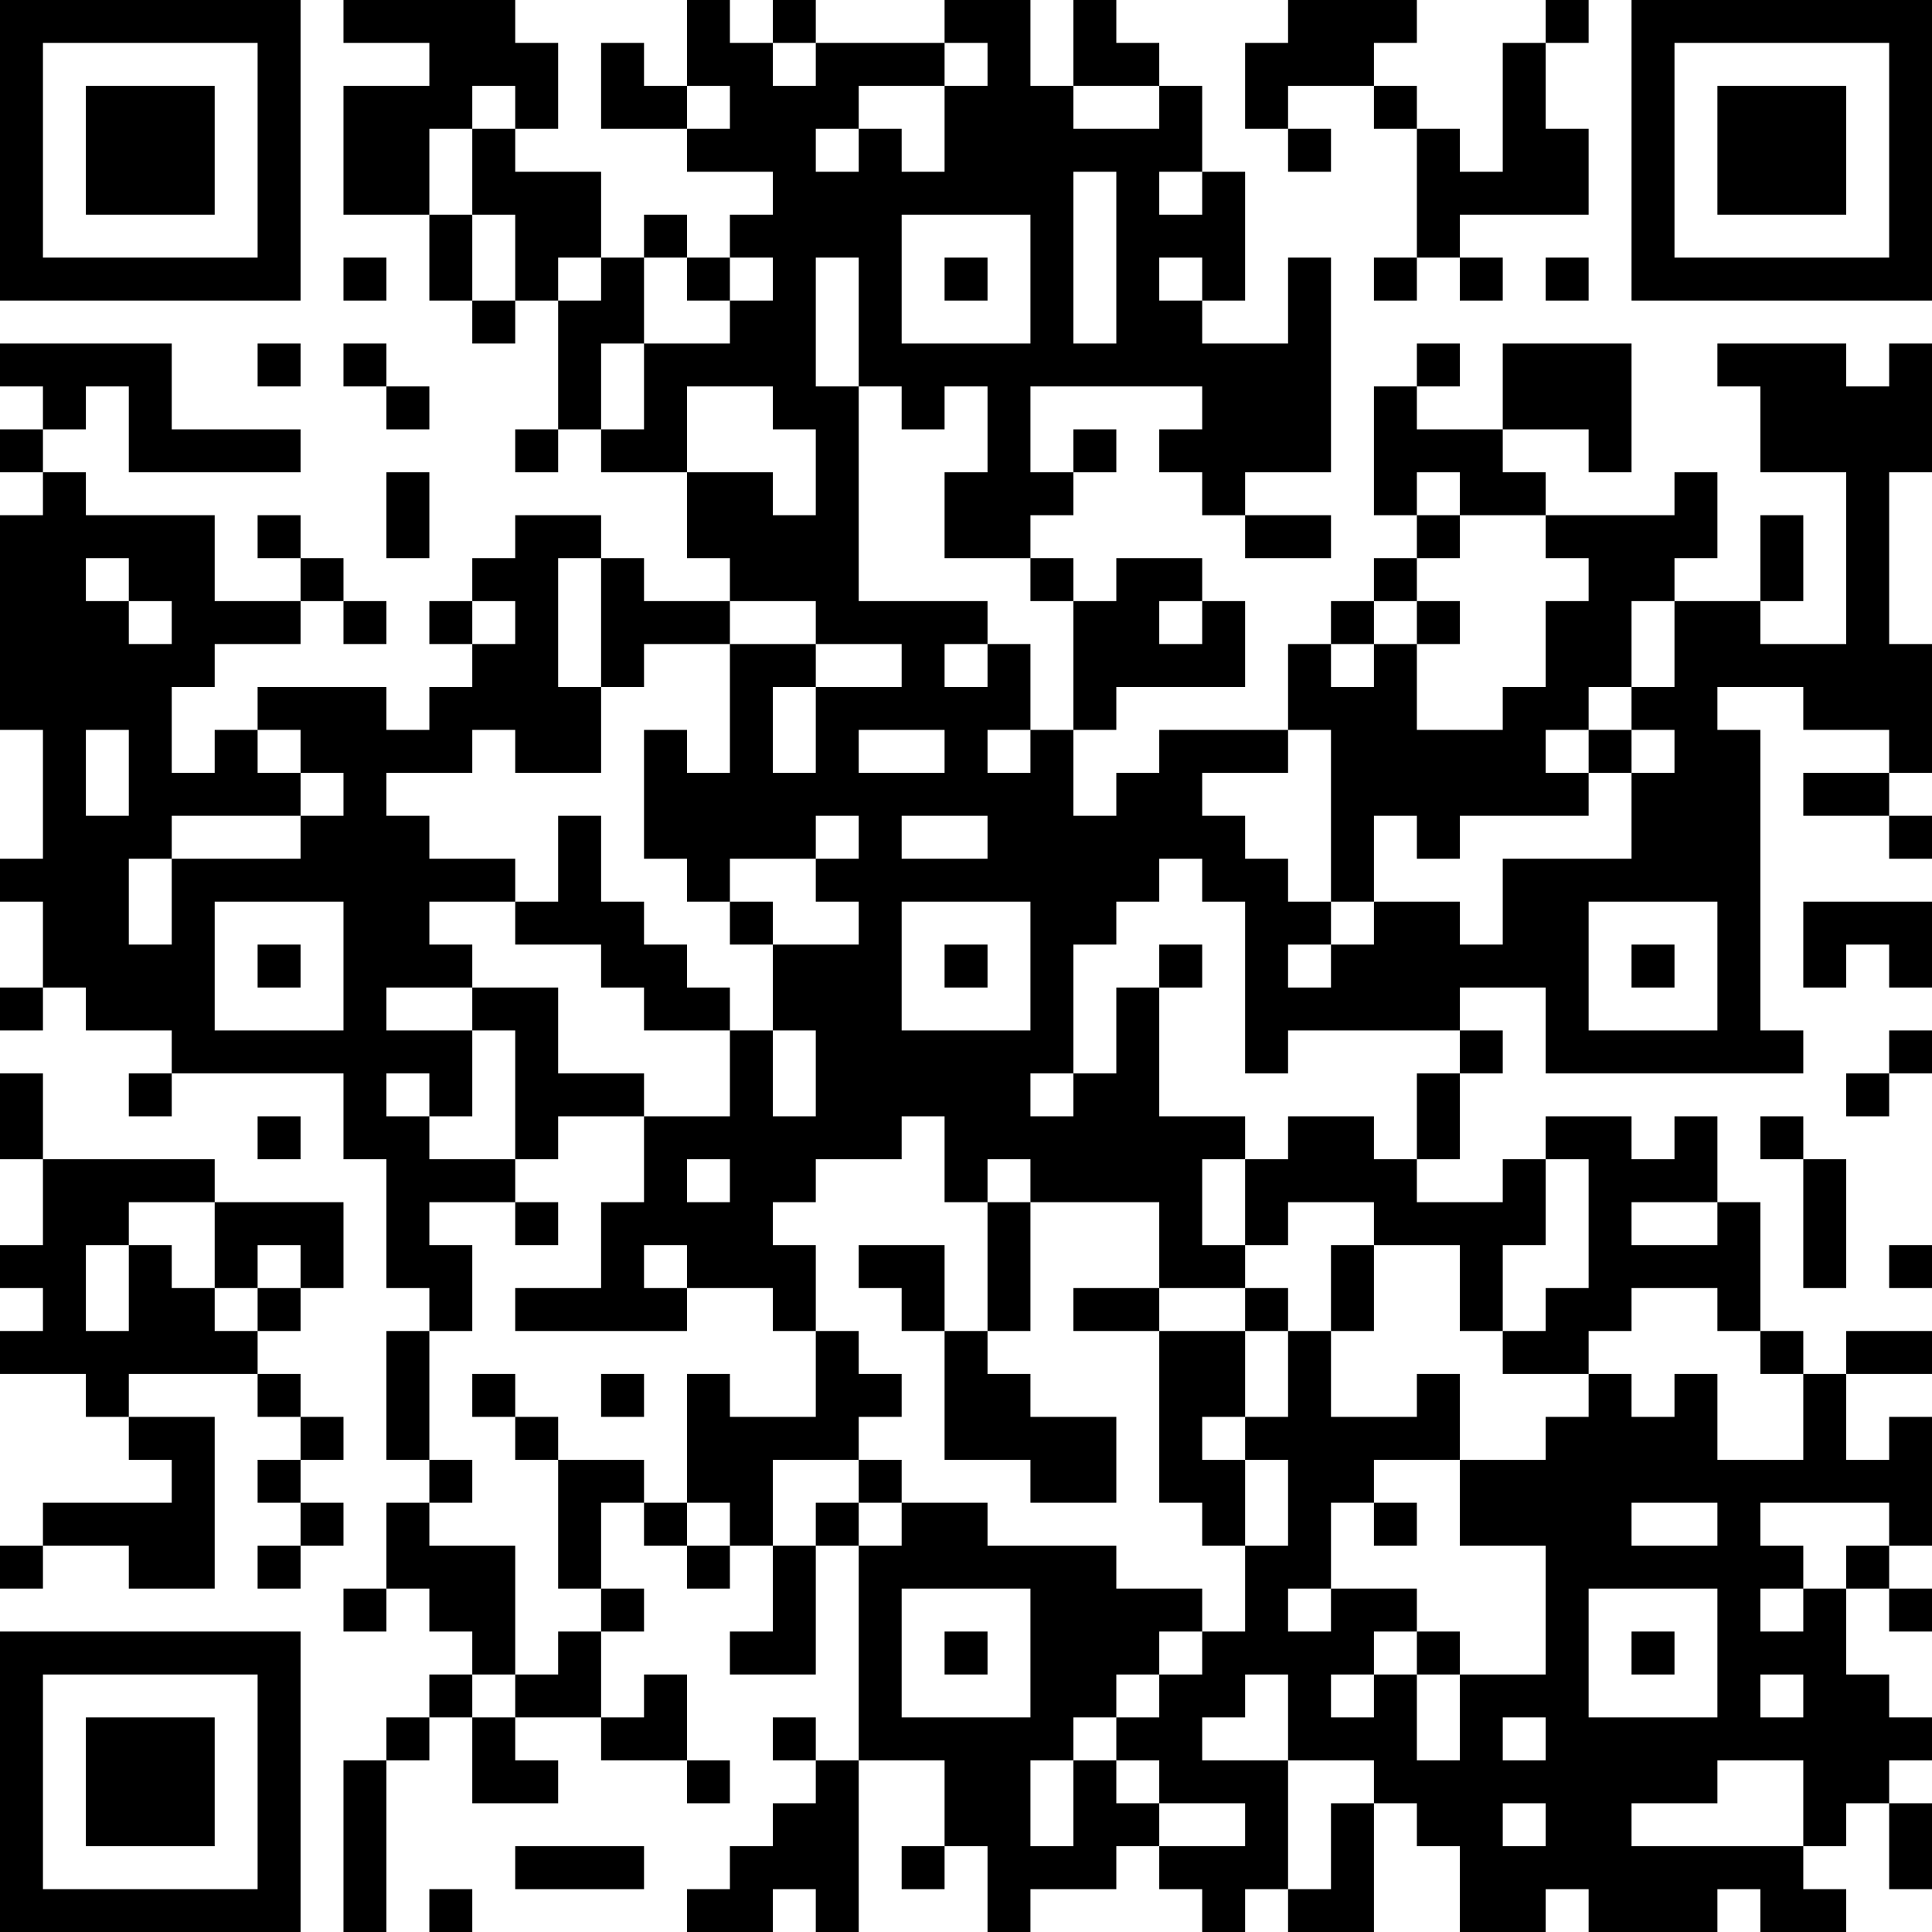 <?xml version="1.0" encoding="UTF-8"?>
<svg xmlns="http://www.w3.org/2000/svg" version="1.1" width="300" height="300" viewBox="0 0 300 300"><rect x="0" y="0" width="300" height="300" fill="#ffffff"/><g transform="scale(6.667)"><g transform="translate(0,0)"><path fill-rule="evenodd" d="M8 0L8 1L10 1L10 2L8 2L8 5L10 5L10 7L11 7L11 8L12 8L12 7L13 7L13 10L12 10L12 11L13 11L13 10L14 10L14 11L16 11L16 13L17 13L17 14L15 14L15 13L14 13L14 12L12 12L12 13L11 13L11 14L10 14L10 15L11 15L11 16L10 16L10 17L9 17L9 16L6 16L6 17L5 17L5 18L4 18L4 16L5 16L5 15L7 15L7 14L8 14L8 15L9 15L9 14L8 14L8 13L7 13L7 12L6 12L6 13L7 13L7 14L5 14L5 12L2 12L2 11L1 11L1 10L2 10L2 9L3 9L3 11L7 11L7 10L4 10L4 8L0 8L0 9L1 9L1 10L0 10L0 11L1 11L1 12L0 12L0 17L1 17L1 20L0 20L0 21L1 21L1 23L0 23L0 24L1 24L1 23L2 23L2 24L4 24L4 25L3 25L3 26L4 26L4 25L8 25L8 27L9 27L9 30L10 30L10 31L9 31L9 34L10 34L10 35L9 35L9 37L8 37L8 38L9 38L9 37L10 37L10 38L11 38L11 39L10 39L10 40L9 40L9 41L8 41L8 45L9 45L9 41L10 41L10 40L11 40L11 42L13 42L13 41L12 41L12 40L14 40L14 41L16 41L16 42L17 42L17 41L16 41L16 39L15 39L15 40L14 40L14 38L15 38L15 37L14 37L14 35L15 35L15 36L16 36L16 37L17 37L17 36L18 36L18 38L17 38L17 39L19 39L19 36L20 36L20 41L19 41L19 40L18 40L18 41L19 41L19 42L18 42L18 43L17 43L17 44L16 44L16 45L18 45L18 44L19 44L19 45L20 45L20 41L22 41L22 43L21 43L21 44L22 44L22 43L23 43L23 45L24 45L24 44L26 44L26 43L27 43L27 44L28 44L28 45L29 45L29 44L30 44L30 45L32 45L32 42L33 42L33 43L34 43L34 45L36 45L36 44L37 44L37 45L40 45L40 44L41 44L41 45L43 45L43 44L42 44L42 43L43 43L43 42L44 42L44 44L45 44L45 42L44 42L44 41L45 41L45 40L44 40L44 39L43 39L43 37L44 37L44 38L45 38L45 37L44 37L44 36L45 36L45 33L44 33L44 34L43 34L43 32L45 32L45 31L43 31L43 32L42 32L42 31L41 31L41 28L40 28L40 26L39 26L39 27L38 27L38 26L36 26L36 27L35 27L35 28L33 28L33 27L34 27L34 25L35 25L35 24L34 24L34 23L36 23L36 25L42 25L42 24L41 24L41 17L40 17L40 16L42 16L42 17L44 17L44 18L42 18L42 19L44 19L44 20L45 20L45 19L44 19L44 18L45 18L45 15L44 15L44 11L45 11L45 8L44 8L44 9L43 9L43 8L40 8L40 9L41 9L41 11L43 11L43 15L41 15L41 14L42 14L42 12L41 12L41 14L39 14L39 13L40 13L40 11L39 11L39 12L36 12L36 11L35 11L35 10L37 10L37 11L38 11L38 8L35 8L35 10L33 10L33 9L34 9L34 8L33 8L33 9L32 9L32 12L33 12L33 13L32 13L32 14L31 14L31 15L30 15L30 17L27 17L27 18L26 18L26 19L25 19L25 17L26 17L26 16L29 16L29 14L28 14L28 13L26 13L26 14L25 14L25 13L24 13L24 12L25 12L25 11L26 11L26 10L25 10L25 11L24 11L24 9L28 9L28 10L27 10L27 11L28 11L28 12L29 12L29 13L31 13L31 12L29 12L29 11L31 11L31 6L30 6L30 8L28 8L28 7L29 7L29 4L28 4L28 2L27 2L27 1L26 1L26 0L25 0L25 2L24 2L24 0L22 0L22 1L19 1L19 0L18 0L18 1L17 1L17 0L16 0L16 2L15 2L15 1L14 1L14 3L16 3L16 4L18 4L18 5L17 5L17 6L16 6L16 5L15 5L15 6L14 6L14 4L12 4L12 3L13 3L13 1L12 1L12 0ZM30 0L30 1L29 1L29 3L30 3L30 4L31 4L31 3L30 3L30 2L32 2L32 3L33 3L33 6L32 6L32 7L33 7L33 6L34 6L34 7L35 7L35 6L34 6L34 5L37 5L37 3L36 3L36 1L37 1L37 0L36 0L36 1L35 1L35 4L34 4L34 3L33 3L33 2L32 2L32 1L33 1L33 0ZM18 1L18 2L19 2L19 1ZM22 1L22 2L20 2L20 3L19 3L19 4L20 4L20 3L21 3L21 4L22 4L22 2L23 2L23 1ZM11 2L11 3L10 3L10 5L11 5L11 7L12 7L12 5L11 5L11 3L12 3L12 2ZM16 2L16 3L17 3L17 2ZM25 2L25 3L27 3L27 2ZM25 4L25 8L26 8L26 4ZM27 4L27 5L28 5L28 4ZM21 5L21 8L24 8L24 5ZM8 6L8 7L9 7L9 6ZM13 6L13 7L14 7L14 6ZM15 6L15 8L14 8L14 10L15 10L15 8L17 8L17 7L18 7L18 6L17 6L17 7L16 7L16 6ZM19 6L19 9L20 9L20 14L23 14L23 15L22 15L22 16L23 16L23 15L24 15L24 17L23 17L23 18L24 18L24 17L25 17L25 14L24 14L24 13L22 13L22 11L23 11L23 9L22 9L22 10L21 10L21 9L20 9L20 6ZM22 6L22 7L23 7L23 6ZM27 6L27 7L28 7L28 6ZM36 6L36 7L37 7L37 6ZM6 8L6 9L7 9L7 8ZM8 8L8 9L9 9L9 10L10 10L10 9L9 9L9 8ZM16 9L16 11L18 11L18 12L19 12L19 10L18 10L18 9ZM9 11L9 13L10 13L10 11ZM33 11L33 12L34 12L34 13L33 13L33 14L32 14L32 15L31 15L31 16L32 16L32 15L33 15L33 17L35 17L35 16L36 16L36 14L37 14L37 13L36 13L36 12L34 12L34 11ZM2 13L2 14L3 14L3 15L4 15L4 14L3 14L3 13ZM13 13L13 16L14 16L14 18L12 18L12 17L11 17L11 18L9 18L9 19L10 19L10 20L12 20L12 21L10 21L10 22L11 22L11 23L9 23L9 24L11 24L11 26L10 26L10 25L9 25L9 26L10 26L10 27L12 27L12 28L10 28L10 29L11 29L11 31L10 31L10 34L11 34L11 35L10 35L10 36L12 36L12 39L11 39L11 40L12 40L12 39L13 39L13 38L14 38L14 37L13 37L13 34L15 34L15 35L16 35L16 36L17 36L17 35L16 35L16 32L17 32L17 33L19 33L19 31L20 31L20 32L21 32L21 33L20 33L20 34L18 34L18 36L19 36L19 35L20 35L20 36L21 36L21 35L23 35L23 36L26 36L26 37L28 37L28 38L27 38L27 39L26 39L26 40L25 40L25 41L24 41L24 43L25 43L25 41L26 41L26 42L27 42L27 43L29 43L29 42L27 42L27 41L26 41L26 40L27 40L27 39L28 39L28 38L29 38L29 36L30 36L30 34L29 34L29 33L30 33L30 31L31 31L31 33L33 33L33 32L34 32L34 34L32 34L32 35L31 35L31 37L30 37L30 38L31 38L31 37L33 37L33 38L32 38L32 39L31 39L31 40L32 40L32 39L33 39L33 41L34 41L34 39L36 39L36 36L34 36L34 34L36 34L36 33L37 33L37 32L38 32L38 33L39 33L39 32L40 32L40 34L42 34L42 32L41 32L41 31L40 31L40 30L38 30L38 31L37 31L37 32L35 32L35 31L36 31L36 30L37 30L37 27L36 27L36 29L35 29L35 31L34 31L34 29L32 29L32 28L30 28L30 29L29 29L29 27L30 27L30 26L32 26L32 27L33 27L33 25L34 25L34 24L30 24L30 25L29 25L29 21L28 21L28 20L27 20L27 21L26 21L26 22L25 22L25 25L24 25L24 26L25 26L25 25L26 25L26 23L27 23L27 26L29 26L29 27L28 27L28 29L29 29L29 30L27 30L27 28L24 28L24 27L23 27L23 28L22 28L22 26L21 26L21 27L19 27L19 28L18 28L18 29L19 29L19 31L18 31L18 30L16 30L16 29L15 29L15 30L16 30L16 31L12 31L12 30L14 30L14 28L15 28L15 26L17 26L17 24L18 24L18 26L19 26L19 24L18 24L18 22L20 22L20 21L19 21L19 20L20 20L20 19L19 19L19 20L17 20L17 21L16 21L16 20L15 20L15 17L16 17L16 18L17 18L17 15L19 15L19 16L18 16L18 18L19 18L19 16L21 16L21 15L19 15L19 14L17 14L17 15L15 15L15 16L14 16L14 13ZM11 14L11 15L12 15L12 14ZM27 14L27 15L28 15L28 14ZM33 14L33 15L34 15L34 14ZM38 14L38 16L37 16L37 17L36 17L36 18L37 18L37 19L34 19L34 20L33 20L33 19L32 19L32 21L31 21L31 17L30 17L30 18L28 18L28 19L29 19L29 20L30 20L30 21L31 21L31 22L30 22L30 23L31 23L31 22L32 22L32 21L34 21L34 22L35 22L35 20L38 20L38 18L39 18L39 17L38 17L38 16L39 16L39 14ZM2 17L2 19L3 19L3 17ZM6 17L6 18L7 18L7 19L4 19L4 20L3 20L3 22L4 22L4 20L7 20L7 19L8 19L8 18L7 18L7 17ZM20 17L20 18L22 18L22 17ZM37 17L37 18L38 18L38 17ZM13 19L13 21L12 21L12 22L14 22L14 23L15 23L15 24L17 24L17 23L16 23L16 22L15 22L15 21L14 21L14 19ZM21 19L21 20L23 20L23 19ZM5 21L5 24L8 24L8 21ZM17 21L17 22L18 22L18 21ZM21 21L21 24L24 24L24 21ZM37 21L37 24L40 24L40 21ZM42 21L42 23L43 23L43 22L44 22L44 23L45 23L45 21ZM6 22L6 23L7 23L7 22ZM22 22L22 23L23 23L23 22ZM27 22L27 23L28 23L28 22ZM38 22L38 23L39 23L39 22ZM11 23L11 24L12 24L12 27L13 27L13 26L15 26L15 25L13 25L13 23ZM44 24L44 25L43 25L43 26L44 26L44 25L45 25L45 24ZM0 25L0 27L1 27L1 29L0 29L0 30L1 30L1 31L0 31L0 32L2 32L2 33L3 33L3 34L4 34L4 35L1 35L1 36L0 36L0 37L1 37L1 36L3 36L3 37L5 37L5 33L3 33L3 32L6 32L6 33L7 33L7 34L6 34L6 35L7 35L7 36L6 36L6 37L7 37L7 36L8 36L8 35L7 35L7 34L8 34L8 33L7 33L7 32L6 32L6 31L7 31L7 30L8 30L8 28L5 28L5 27L1 27L1 25ZM6 26L6 27L7 27L7 26ZM41 26L41 27L42 27L42 30L43 30L43 27L42 27L42 26ZM16 27L16 28L17 28L17 27ZM3 28L3 29L2 29L2 31L3 31L3 29L4 29L4 30L5 30L5 31L6 31L6 30L7 30L7 29L6 29L6 30L5 30L5 28ZM12 28L12 29L13 29L13 28ZM23 28L23 31L22 31L22 29L20 29L20 30L21 30L21 31L22 31L22 34L24 34L24 35L26 35L26 33L24 33L24 32L23 32L23 31L24 31L24 28ZM38 28L38 29L40 29L40 28ZM31 29L31 31L32 31L32 29ZM44 29L44 30L45 30L45 29ZM25 30L25 31L27 31L27 35L28 35L28 36L29 36L29 34L28 34L28 33L29 33L29 31L30 31L30 30L29 30L29 31L27 31L27 30ZM11 32L11 33L12 33L12 34L13 34L13 33L12 33L12 32ZM14 32L14 33L15 33L15 32ZM20 34L20 35L21 35L21 34ZM32 35L32 36L33 36L33 35ZM38 35L38 36L40 36L40 35ZM41 35L41 36L42 36L42 37L41 37L41 38L42 38L42 37L43 37L43 36L44 36L44 35ZM21 37L21 40L24 40L24 37ZM37 37L37 40L40 40L40 37ZM22 38L22 39L23 39L23 38ZM33 38L33 39L34 39L34 38ZM38 38L38 39L39 39L39 38ZM29 39L29 40L28 40L28 41L30 41L30 44L31 44L31 42L32 42L32 41L30 41L30 39ZM41 39L41 40L42 40L42 39ZM35 40L35 41L36 41L36 40ZM40 41L40 42L38 42L38 43L42 43L42 41ZM35 42L35 43L36 43L36 42ZM12 43L12 44L15 44L15 43ZM10 44L10 45L11 45L11 44ZM0 0L0 7L7 7L7 0ZM1 1L1 6L6 6L6 1ZM2 2L2 5L5 5L5 2ZM38 0L38 7L45 7L45 0ZM39 1L39 6L44 6L44 1ZM40 2L40 5L43 5L43 2ZM0 38L0 45L7 45L7 38ZM1 39L1 44L6 44L6 39ZM2 40L2 43L5 43L5 40Z" fill="#000000"/></g></g></svg>
